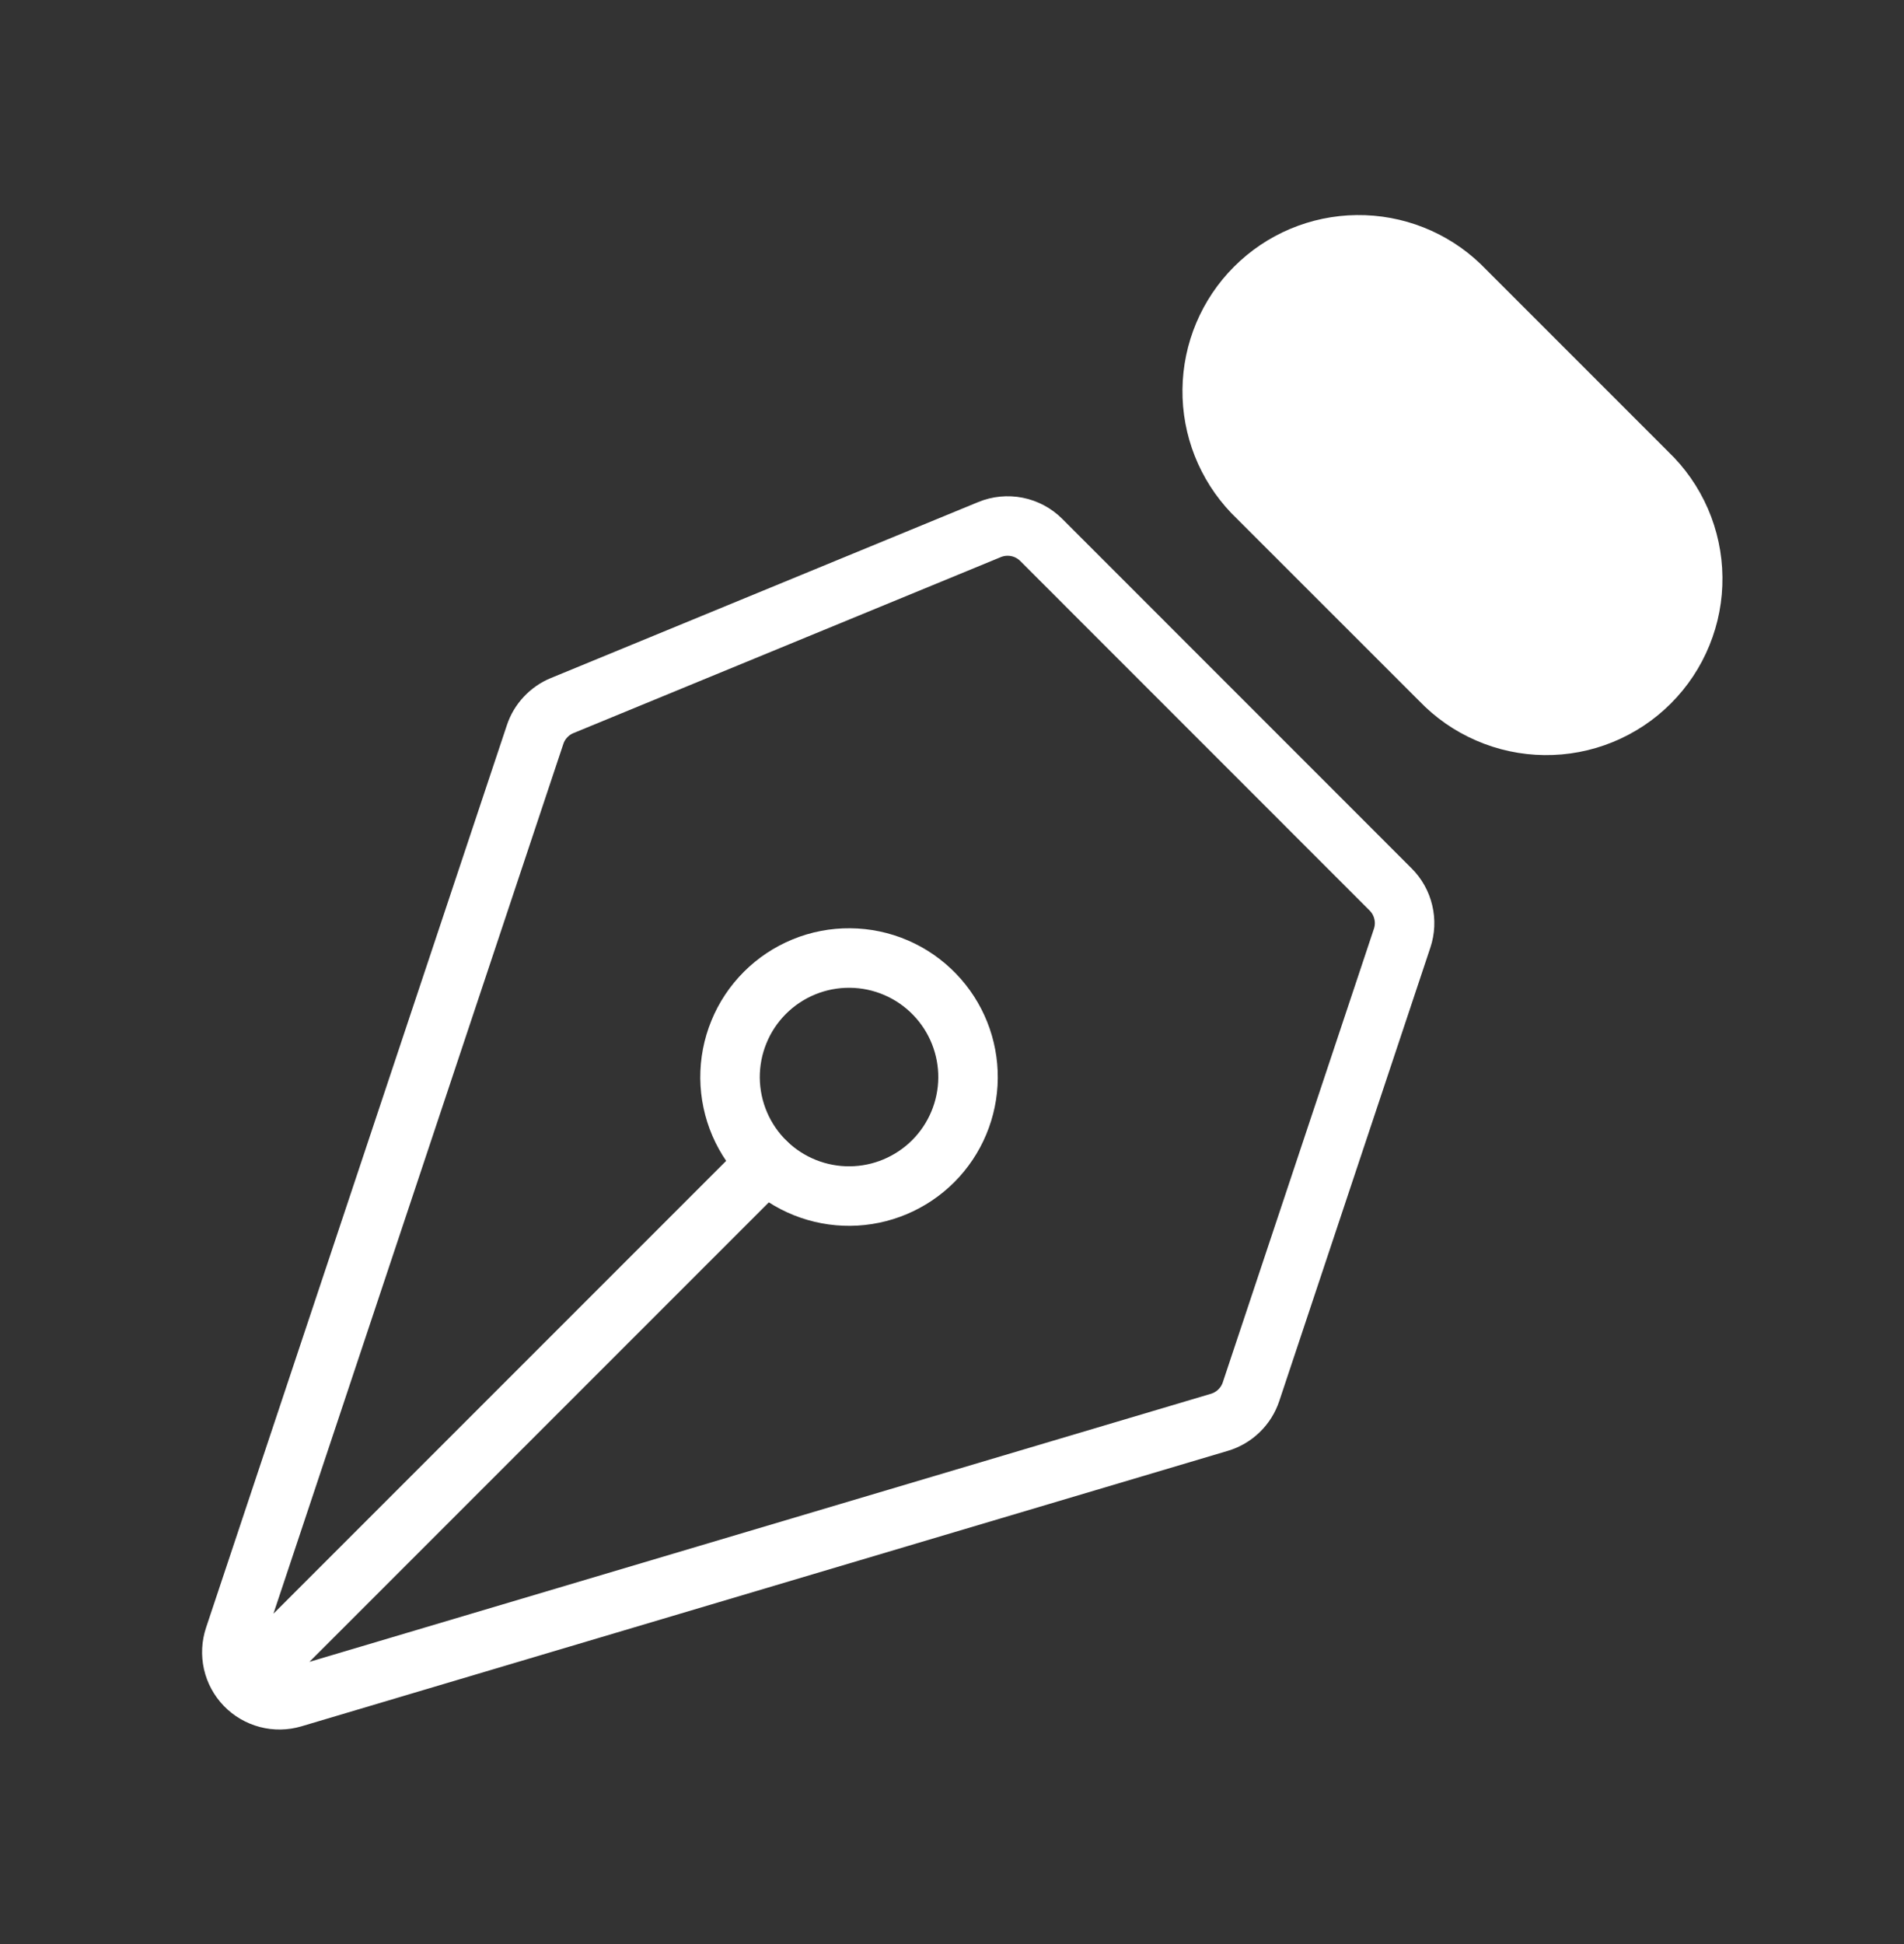 <svg width="48" height="49" viewBox="0 0 48 49" fill="none" xmlns="http://www.w3.org/2000/svg">
<rect x="0" y="0" width="48" height="49" fill="#333333" stroke="none"/>
<path d="M6.592 42.035L19.32 29.307M35.348 23.647L31.538 35.079C31.477 35.261 31.373 35.427 31.234 35.561C31.096 35.695 30.927 35.794 30.742 35.849L7.386 42.793C7.176 42.855 6.952 42.859 6.74 42.803C6.527 42.747 6.334 42.634 6.182 42.477C6.029 42.319 5.923 42.122 5.874 41.908C5.826 41.694 5.837 41.471 5.906 41.263L13.49 18.515C13.544 18.351 13.633 18.201 13.751 18.076C13.868 17.95 14.011 17.85 14.17 17.785L24.944 13.349C25.163 13.258 25.404 13.235 25.636 13.281C25.869 13.327 26.082 13.441 26.25 13.609L35.058 22.419C35.216 22.576 35.326 22.774 35.377 22.991C35.429 23.208 35.419 23.435 35.348 23.647Z" stroke="white" stroke-width="1.5" stroke-linecap="round" stroke-linejoin="round"/>
<path d="M36.806 7.195L41.534 11.923C41.889 12.262 42.173 12.67 42.369 13.121C42.564 13.572 42.668 14.058 42.673 14.55C42.679 15.041 42.586 15.529 42.4 15.984C42.215 16.44 41.94 16.853 41.592 17.201C41.245 17.549 40.831 17.823 40.376 18.009C39.92 18.195 39.433 18.288 38.941 18.282C38.449 18.277 37.964 18.173 37.513 17.977C37.061 17.782 36.654 17.498 36.314 17.143L31.584 12.415C30.917 11.717 30.549 10.787 30.56 9.821C30.571 8.856 30.959 7.934 31.641 7.252C32.323 6.569 33.246 6.181 34.211 6.171C35.176 6.16 36.109 6.527 36.806 7.195Z" fill="white" stroke="white" stroke-width="1.5" stroke-linecap="round" stroke-linejoin="round"/>
<path d="M23.562 25.063C23.285 24.776 22.954 24.547 22.588 24.39C22.222 24.233 21.829 24.15 21.43 24.147C21.032 24.143 20.637 24.219 20.268 24.37C19.899 24.521 19.564 24.744 19.283 25.025C19.001 25.307 18.778 25.642 18.628 26.011C18.477 26.379 18.401 26.774 18.404 27.173C18.408 27.571 18.491 27.965 18.648 28.331C18.805 28.697 19.034 29.028 19.32 29.305C19.886 29.851 20.644 30.154 21.43 30.147C22.217 30.14 22.969 29.824 23.526 29.268C24.082 28.712 24.397 27.959 24.404 27.173C24.411 26.386 24.108 25.628 23.562 25.063Z" stroke="white" stroke-width="1.5" stroke-linecap="round" stroke-linejoin="round"/>
</svg>
